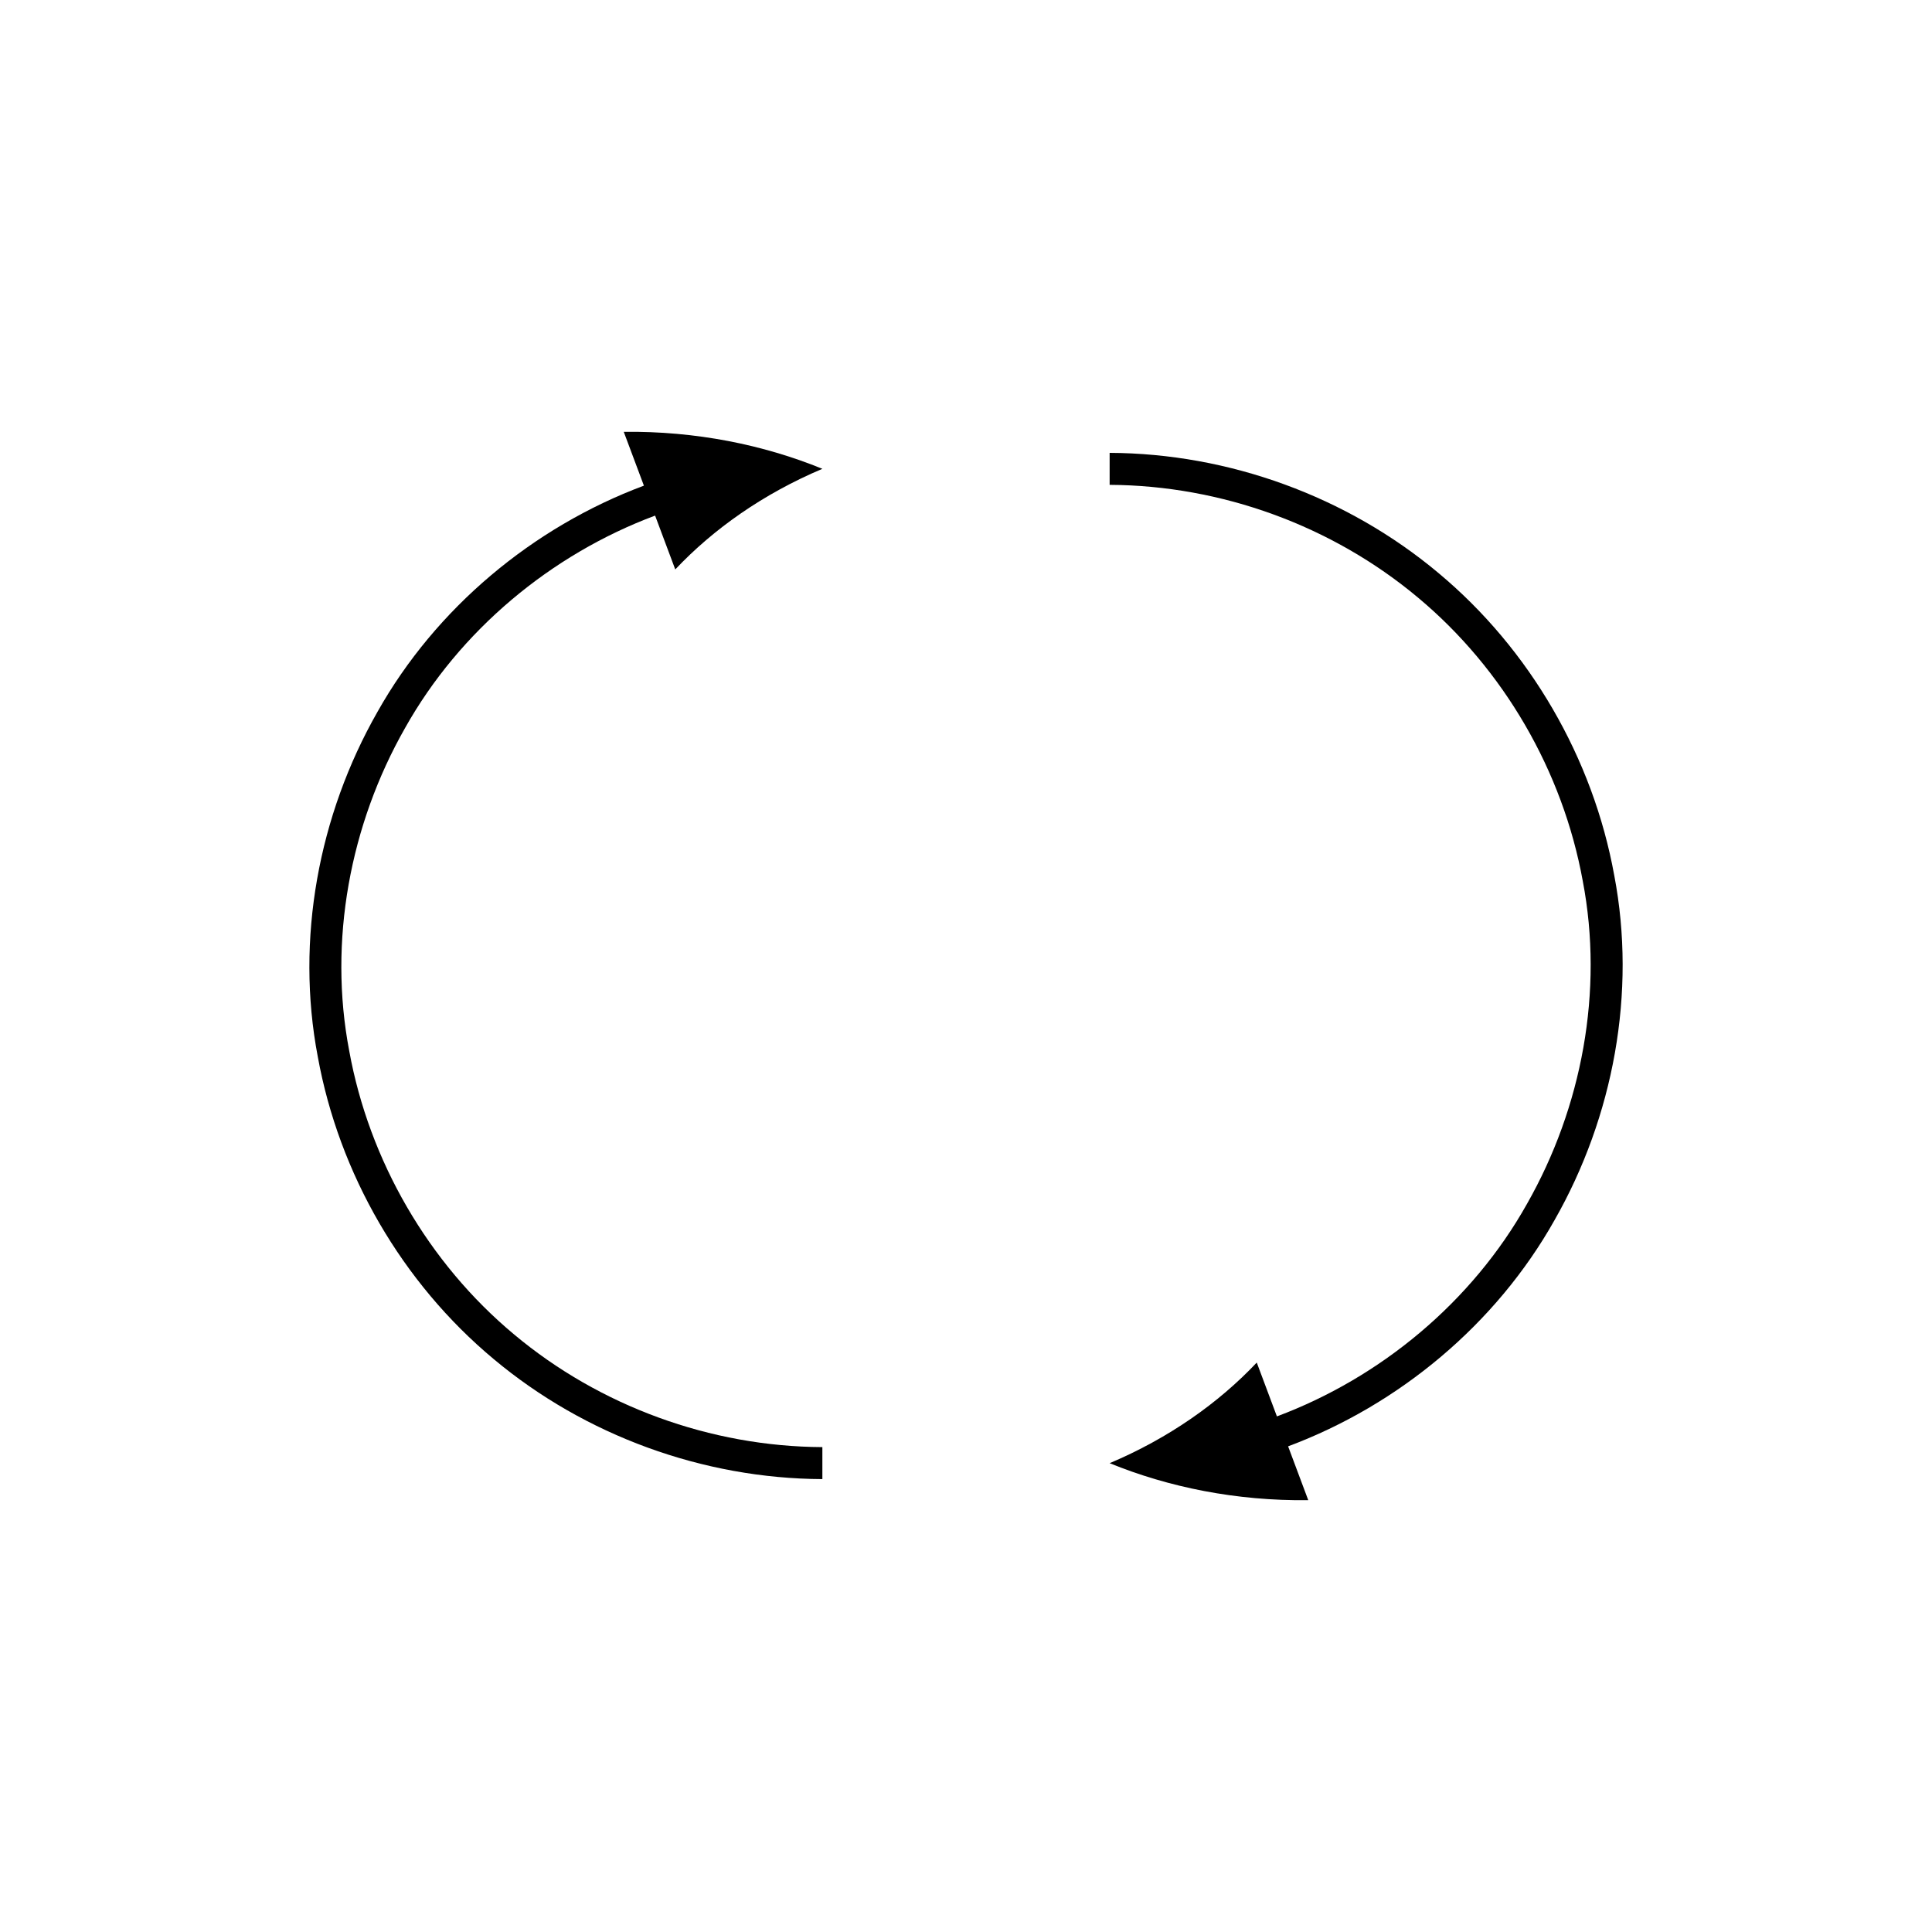 <?xml version="1.0" encoding="UTF-8"?>
<!-- Uploaded to: ICON Repo, www.iconrepo.com, Generator: ICON Repo Mixer Tools -->
<svg fill="#000000" width="800px" height="800px" version="1.1" viewBox="144 144 512 512" xmlns="http://www.w3.org/2000/svg">
 <g>
  <path d="m571.79 375.98c-5.629-31.043-22.355-59.934-46.609-80.148-24.203-20.277-55.531-31.684-87.117-31.82v8.477c29.617 0.148 58.941 10.816 81.672 29.84 22.77 18.977 38.434 46.086 43.715 75.16 5.574 29.125-0.211 59.961-14.812 85.605-14.496 25.832-38.664 45.965-66.246 56.266l-5.34-14.266c-10.141 10.742-23.348 20.055-38.988 26.664 15.605 6.375 33.559 10.031 52.637 9.805l-5.34-14.266c29.441-10.996 55.156-32.449 70.625-59.98 15.594-27.355 21.738-60.277 15.805-91.336z"/>
  <path d="m317.61 280.64 5.34 14.266c10.141-10.742 23.348-20.055 38.988-26.664-15.605-6.375-33.559-10.031-52.637-9.805l5.34 14.266c-29.441 10.996-55.156 32.449-70.625 59.98-15.59 27.348-21.734 60.27-15.805 91.328 5.629 31.043 22.355 59.934 46.609 80.148 24.203 20.277 55.531 31.684 87.117 31.82v-8.477c-29.617-0.148-58.941-10.816-81.672-29.84-22.77-18.977-38.434-46.086-43.715-75.16-5.574-29.125 0.211-59.961 14.812-85.605 14.492-25.824 38.66-45.957 66.246-56.258z"/>
 </g>
</svg>